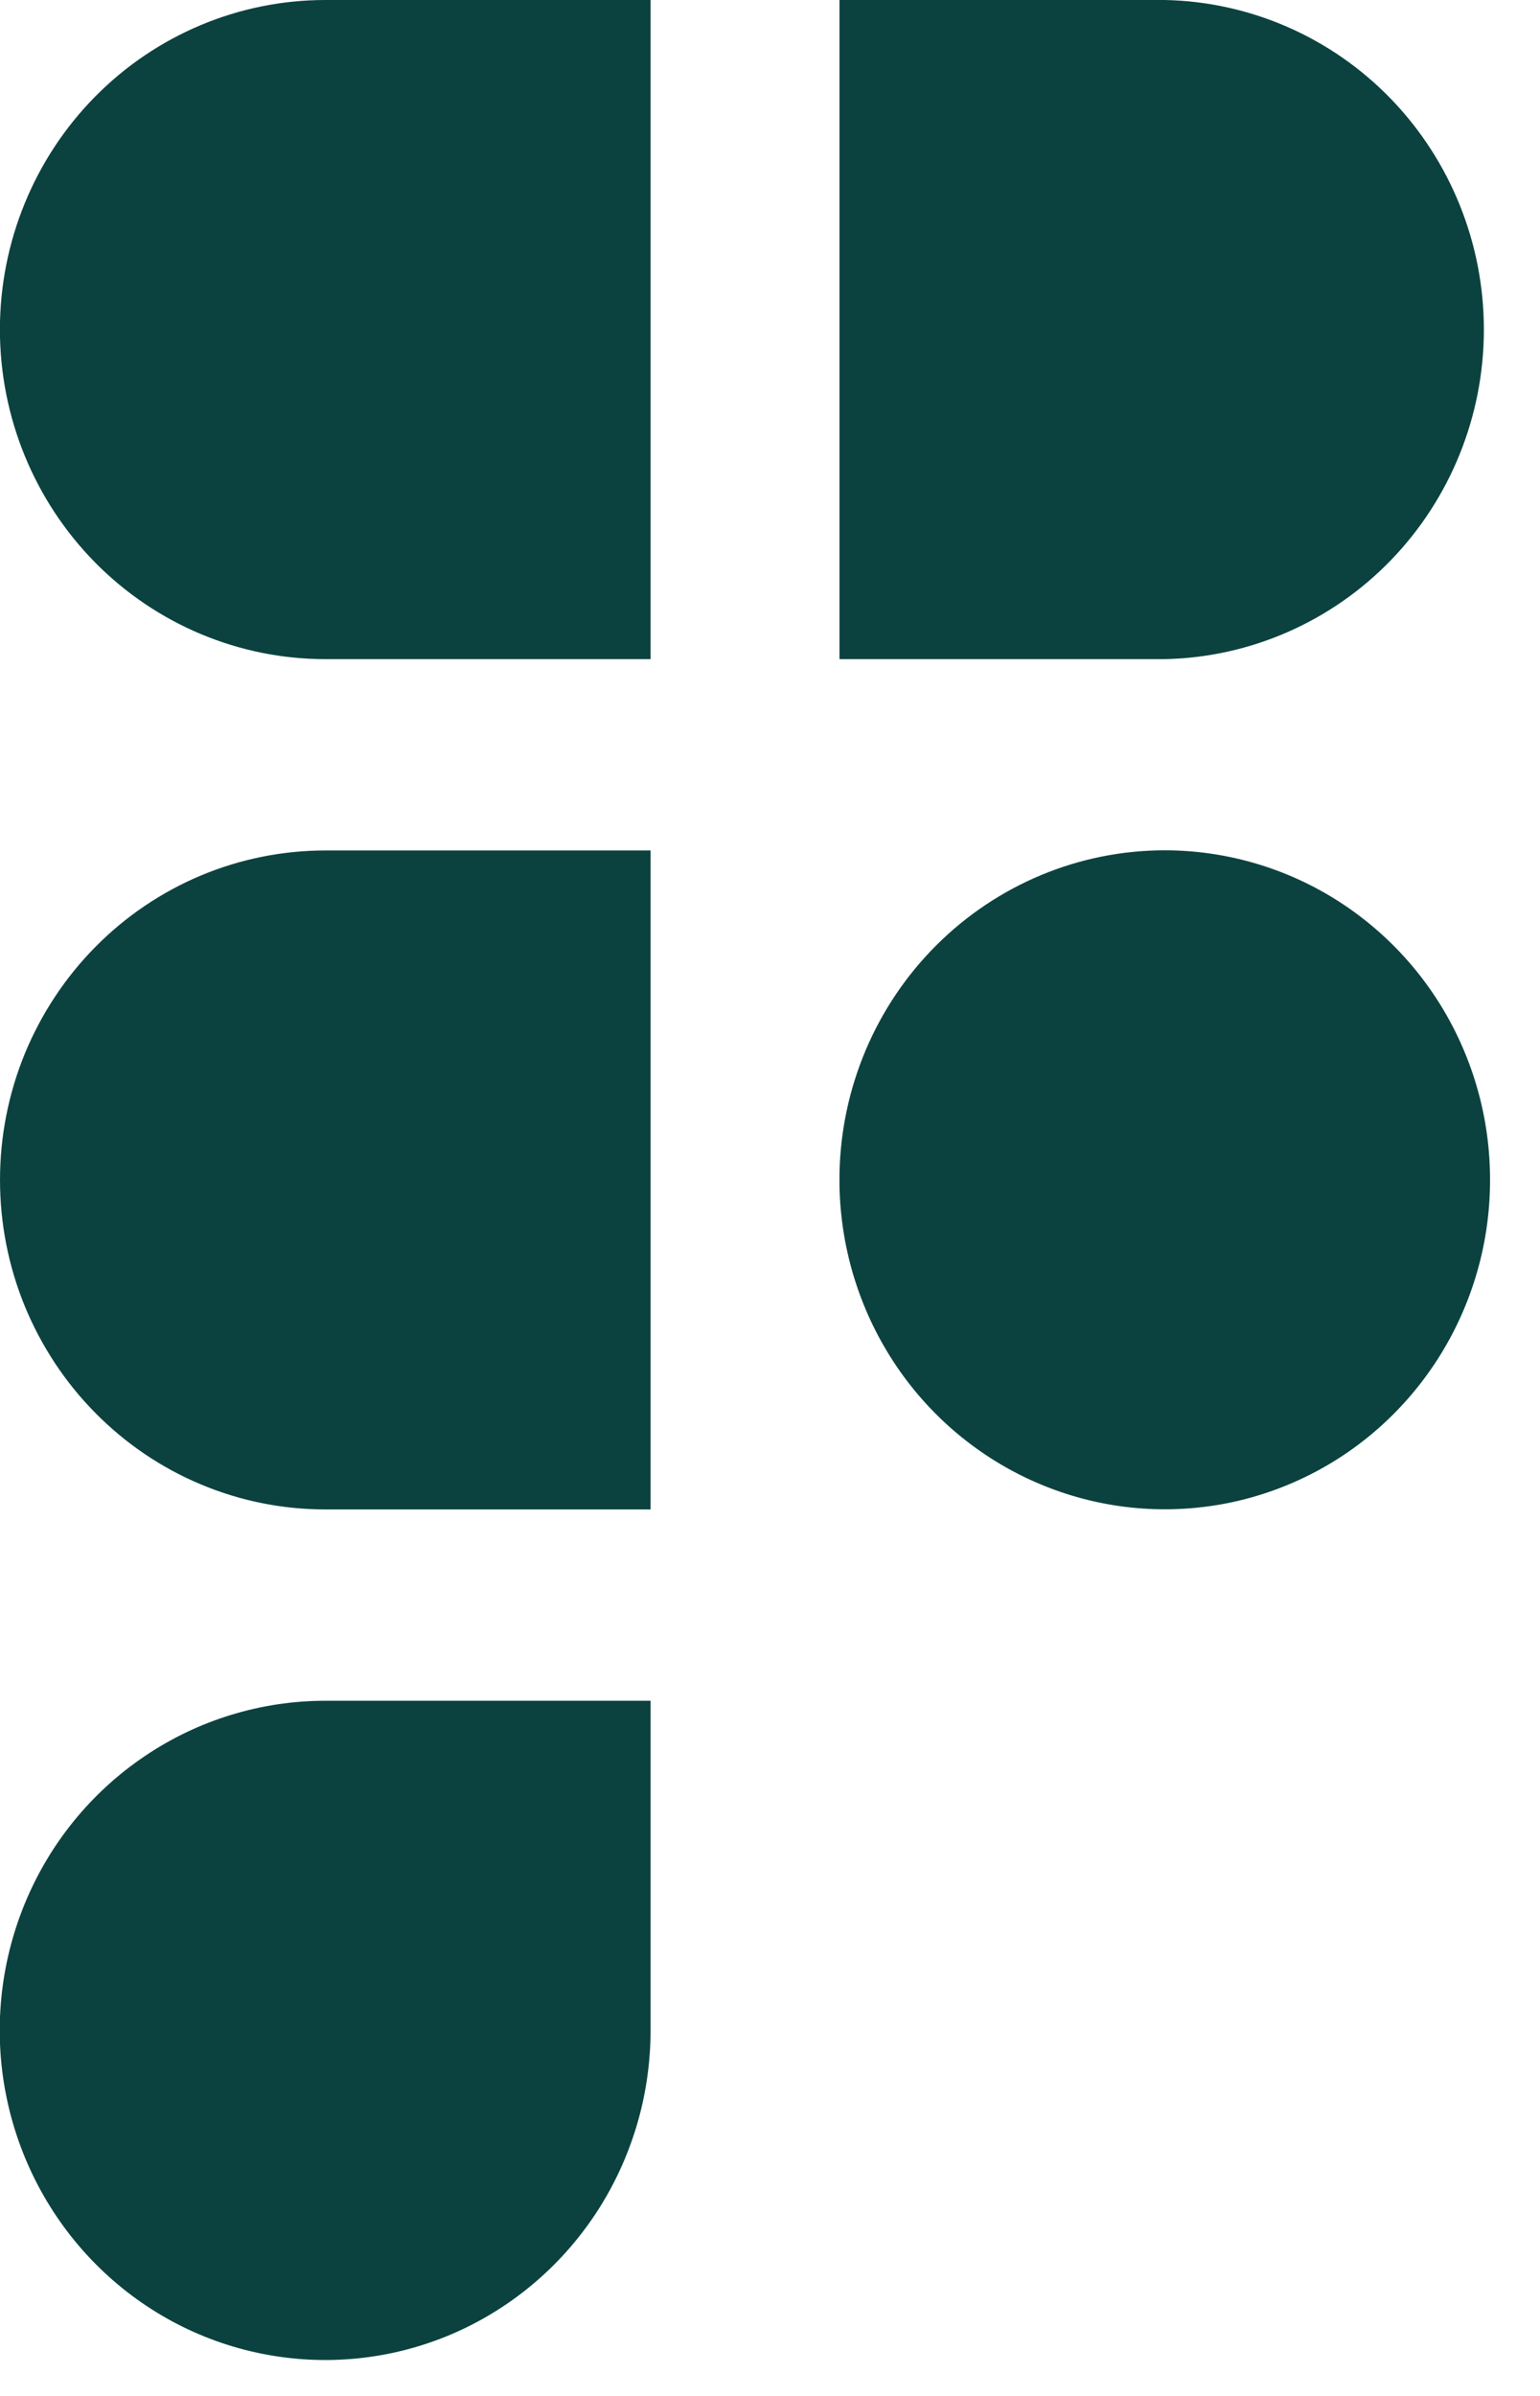 <?xml version="1.0" encoding="UTF-8"?> <svg xmlns="http://www.w3.org/2000/svg" width="18" height="28" viewBox="0 0 18 28" fill="none"><path fill-rule="evenodd" clip-rule="evenodd" d="M3.802 9.939C3.303 9.939 2.808 10.039 2.347 10.232C1.886 10.426 1.467 10.709 1.114 11.067C0.761 11.424 0.481 11.849 0.289 12.316C0.098 12.783 1.62639e-05 13.284 1.62639e-05 13.79C1.62639e-05 14.295 0.098 14.796 0.289 15.263C0.481 15.73 0.761 16.155 1.114 16.512C1.467 16.87 1.886 17.154 2.347 17.347C2.808 17.541 3.303 17.64 3.802 17.64H7.604V9.939H3.802ZM7.604 7.703H3.802C2.794 7.703 1.826 7.297 1.113 6.575C0.4 5.852 -0.001 4.873 -0.001 3.851C-0.001 2.83 0.4 1.85 1.113 1.128C1.826 0.406 2.794 0 3.802 0H7.604V7.703ZM9.812 0V7.703H13.615C14.61 7.683 15.559 7.268 16.256 6.548C16.953 5.828 17.344 4.86 17.344 3.851C17.344 2.843 16.953 1.875 16.256 1.154C15.559 0.434 14.61 0.02 13.615 0H9.812ZM13.615 9.937C12.617 9.937 11.659 10.335 10.947 11.044C10.236 11.752 9.828 12.716 9.812 13.727V13.851C9.825 14.61 10.058 15.348 10.483 15.973C10.908 16.598 11.506 17.081 12.202 17.363C12.898 17.645 13.66 17.712 14.394 17.557C15.127 17.401 15.799 17.03 16.324 16.489C16.85 15.948 17.206 15.262 17.348 14.517C17.489 13.771 17.411 13 17.121 12.3C16.832 11.6 16.344 11.003 15.72 10.582C15.097 10.162 14.364 9.938 13.615 9.937ZM3.802 19.876C3.05 19.876 2.314 20.102 1.689 20.525C1.063 20.948 0.575 21.549 0.287 22.253C-0.001 22.957 -0.077 23.732 0.07 24.479C0.217 25.226 0.579 25.913 1.111 26.452C1.643 26.991 2.32 27.358 3.058 27.506C3.796 27.655 4.561 27.579 5.256 27.288C5.951 26.996 6.545 26.502 6.963 25.869C7.381 25.235 7.604 24.49 7.604 23.729V19.876H3.802Z" fill="#0B423F"></path></svg> 